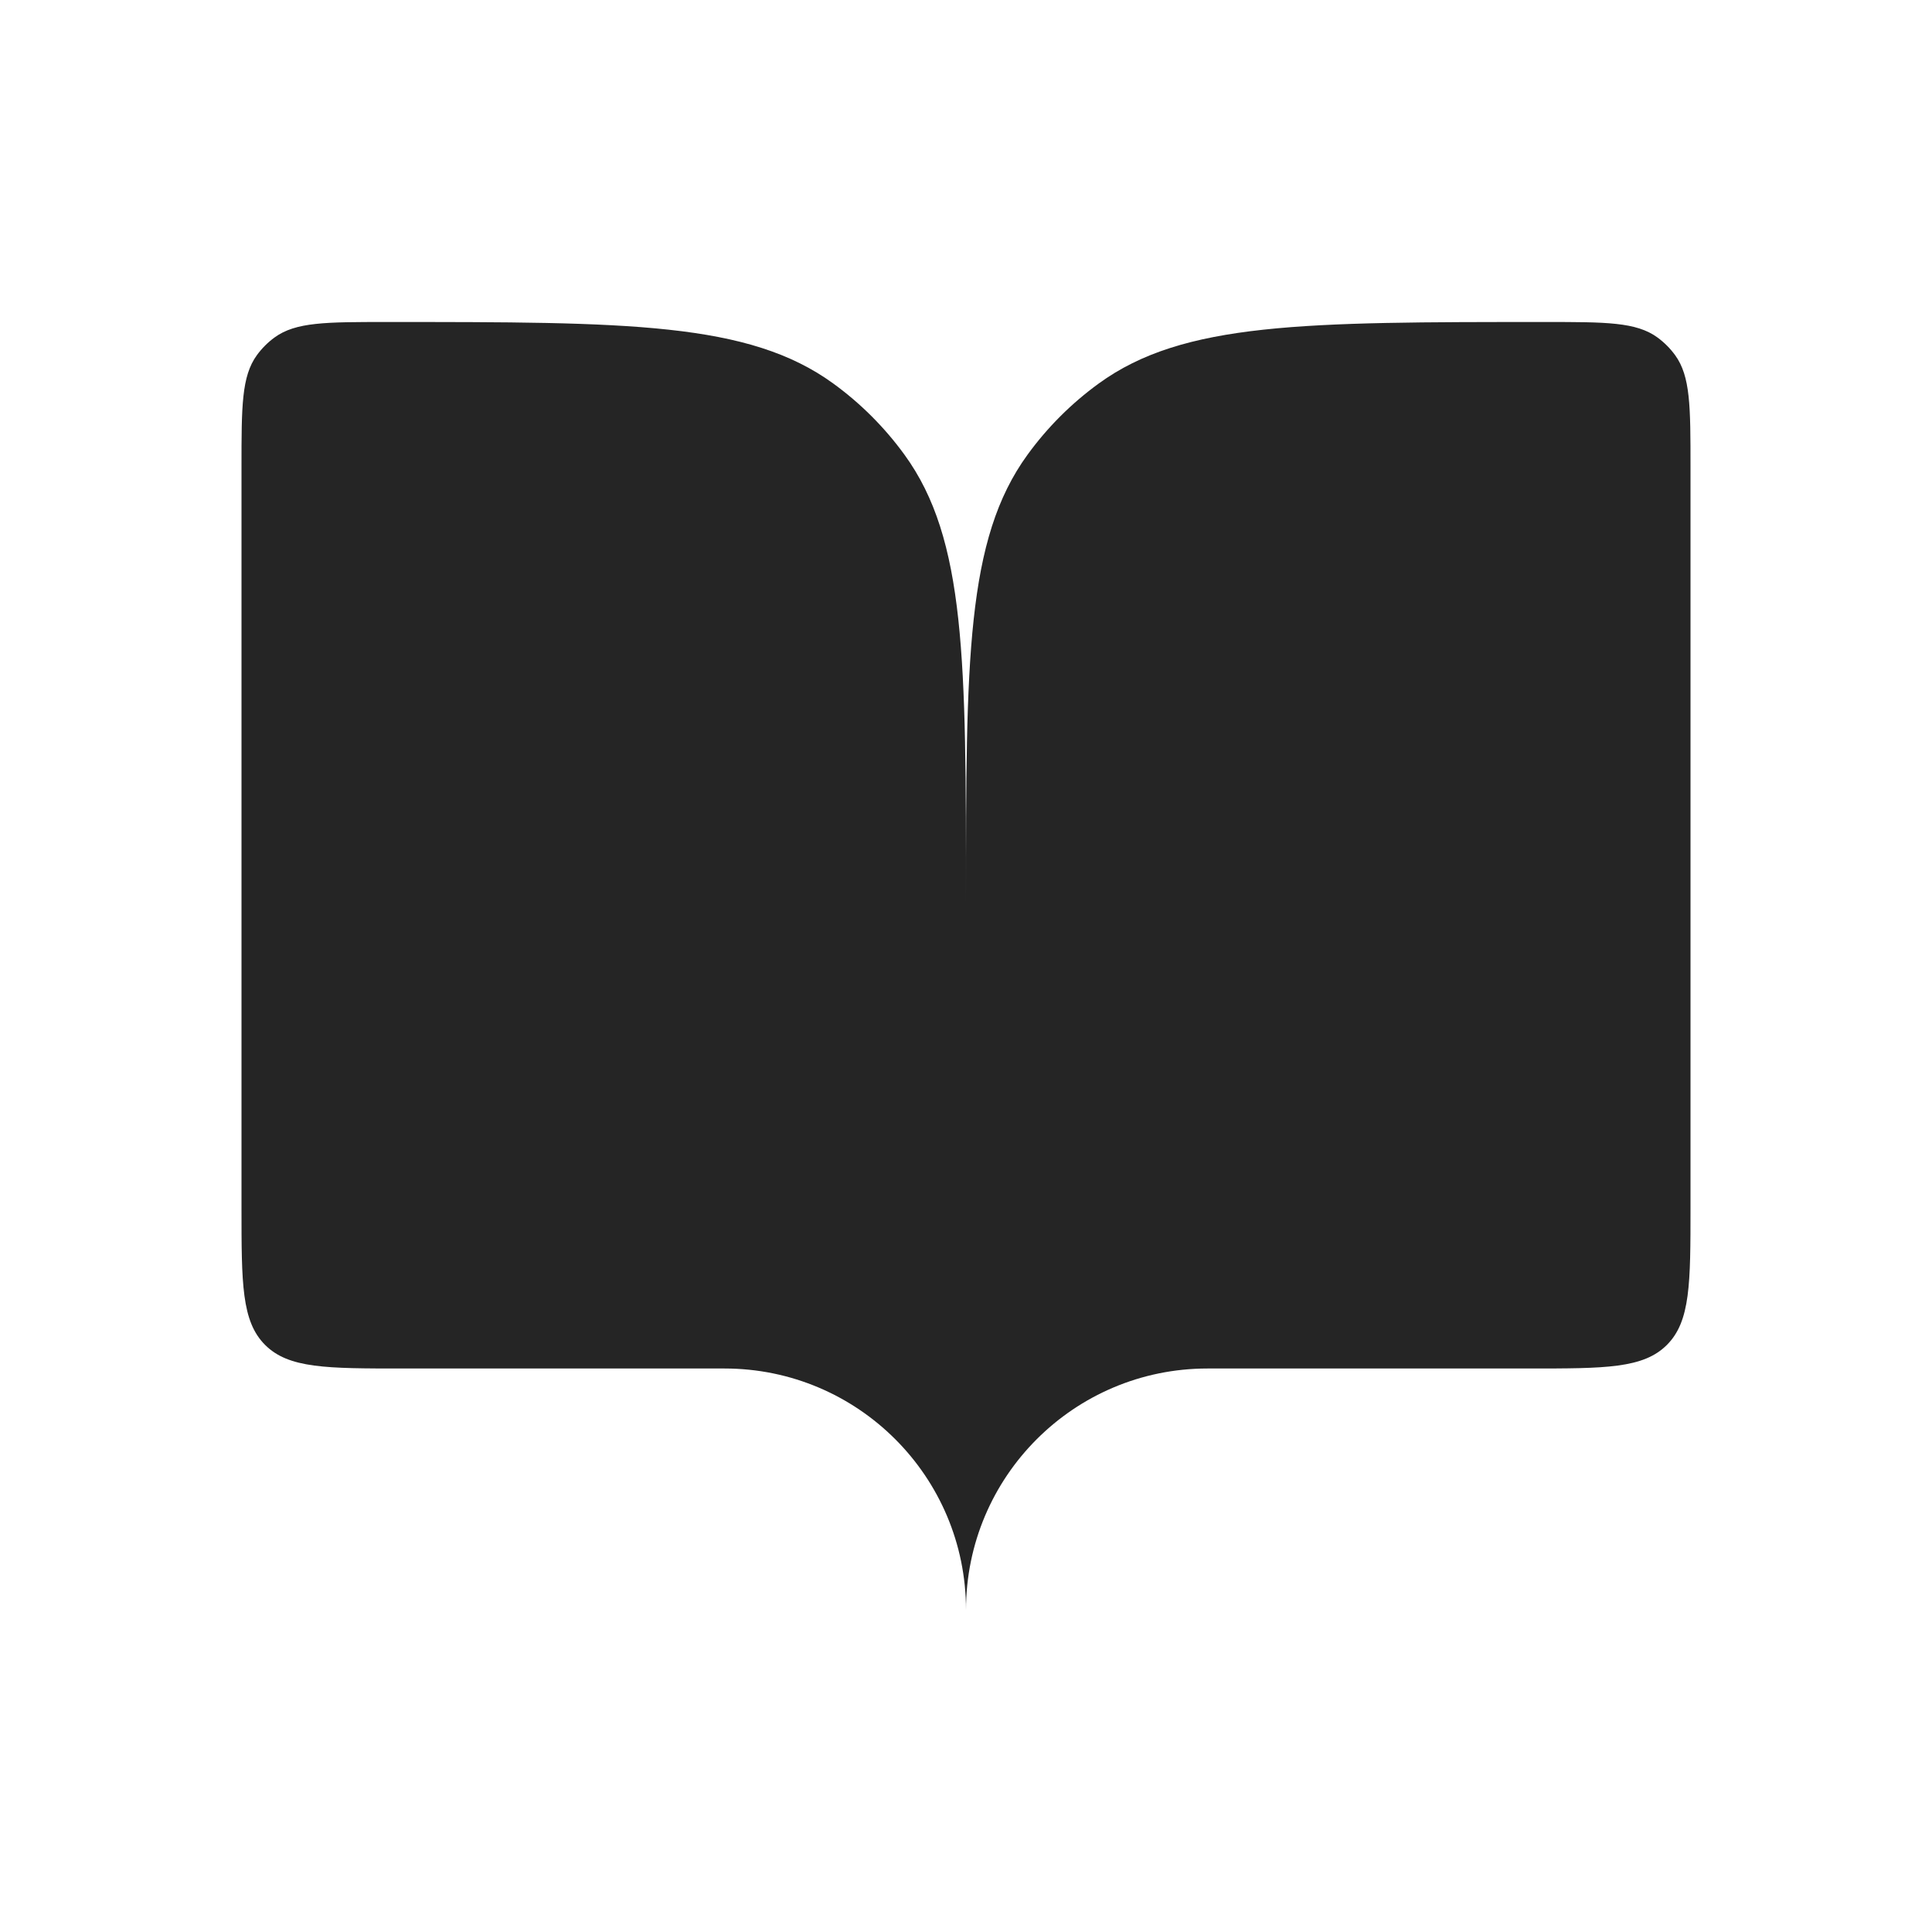 <svg width="24" height="24" viewBox="0 0 24 24" fill="none" xmlns="http://www.w3.org/2000/svg">
<path d="M5 17H9C10.657 17 12 18.343 12 20V11.2C12 8.2 12 6.7 11.236 5.649C10.989 5.309 10.691 5.011 10.351 4.764C9.3 4 7.8 4 4.8 4C4.05 4 3.675 4 3.412 4.191C3.327 4.253 3.253 4.327 3.191 4.412C3 4.675 3 5.05 3 5.8V15C3 15.943 3 16.414 3.293 16.707C3.586 17 4.057 17 5 17Z" fill="#252525"/>
<path d="M19 17H15C13.343 17 12 18.343 12 20V11.2C12 8.2 12 6.7 12.764 5.649C13.011 5.309 13.309 5.011 13.649 4.764C14.7 4 16.2 4 19.2 4C19.95 4 20.325 4 20.588 4.191C20.673 4.253 20.747 4.327 20.809 4.412C21 4.675 21 5.05 21 5.8V15C21 15.943 21 16.414 20.707 16.707C20.414 17 19.943 17 19 17Z" fill="#252525"/>
</svg>
